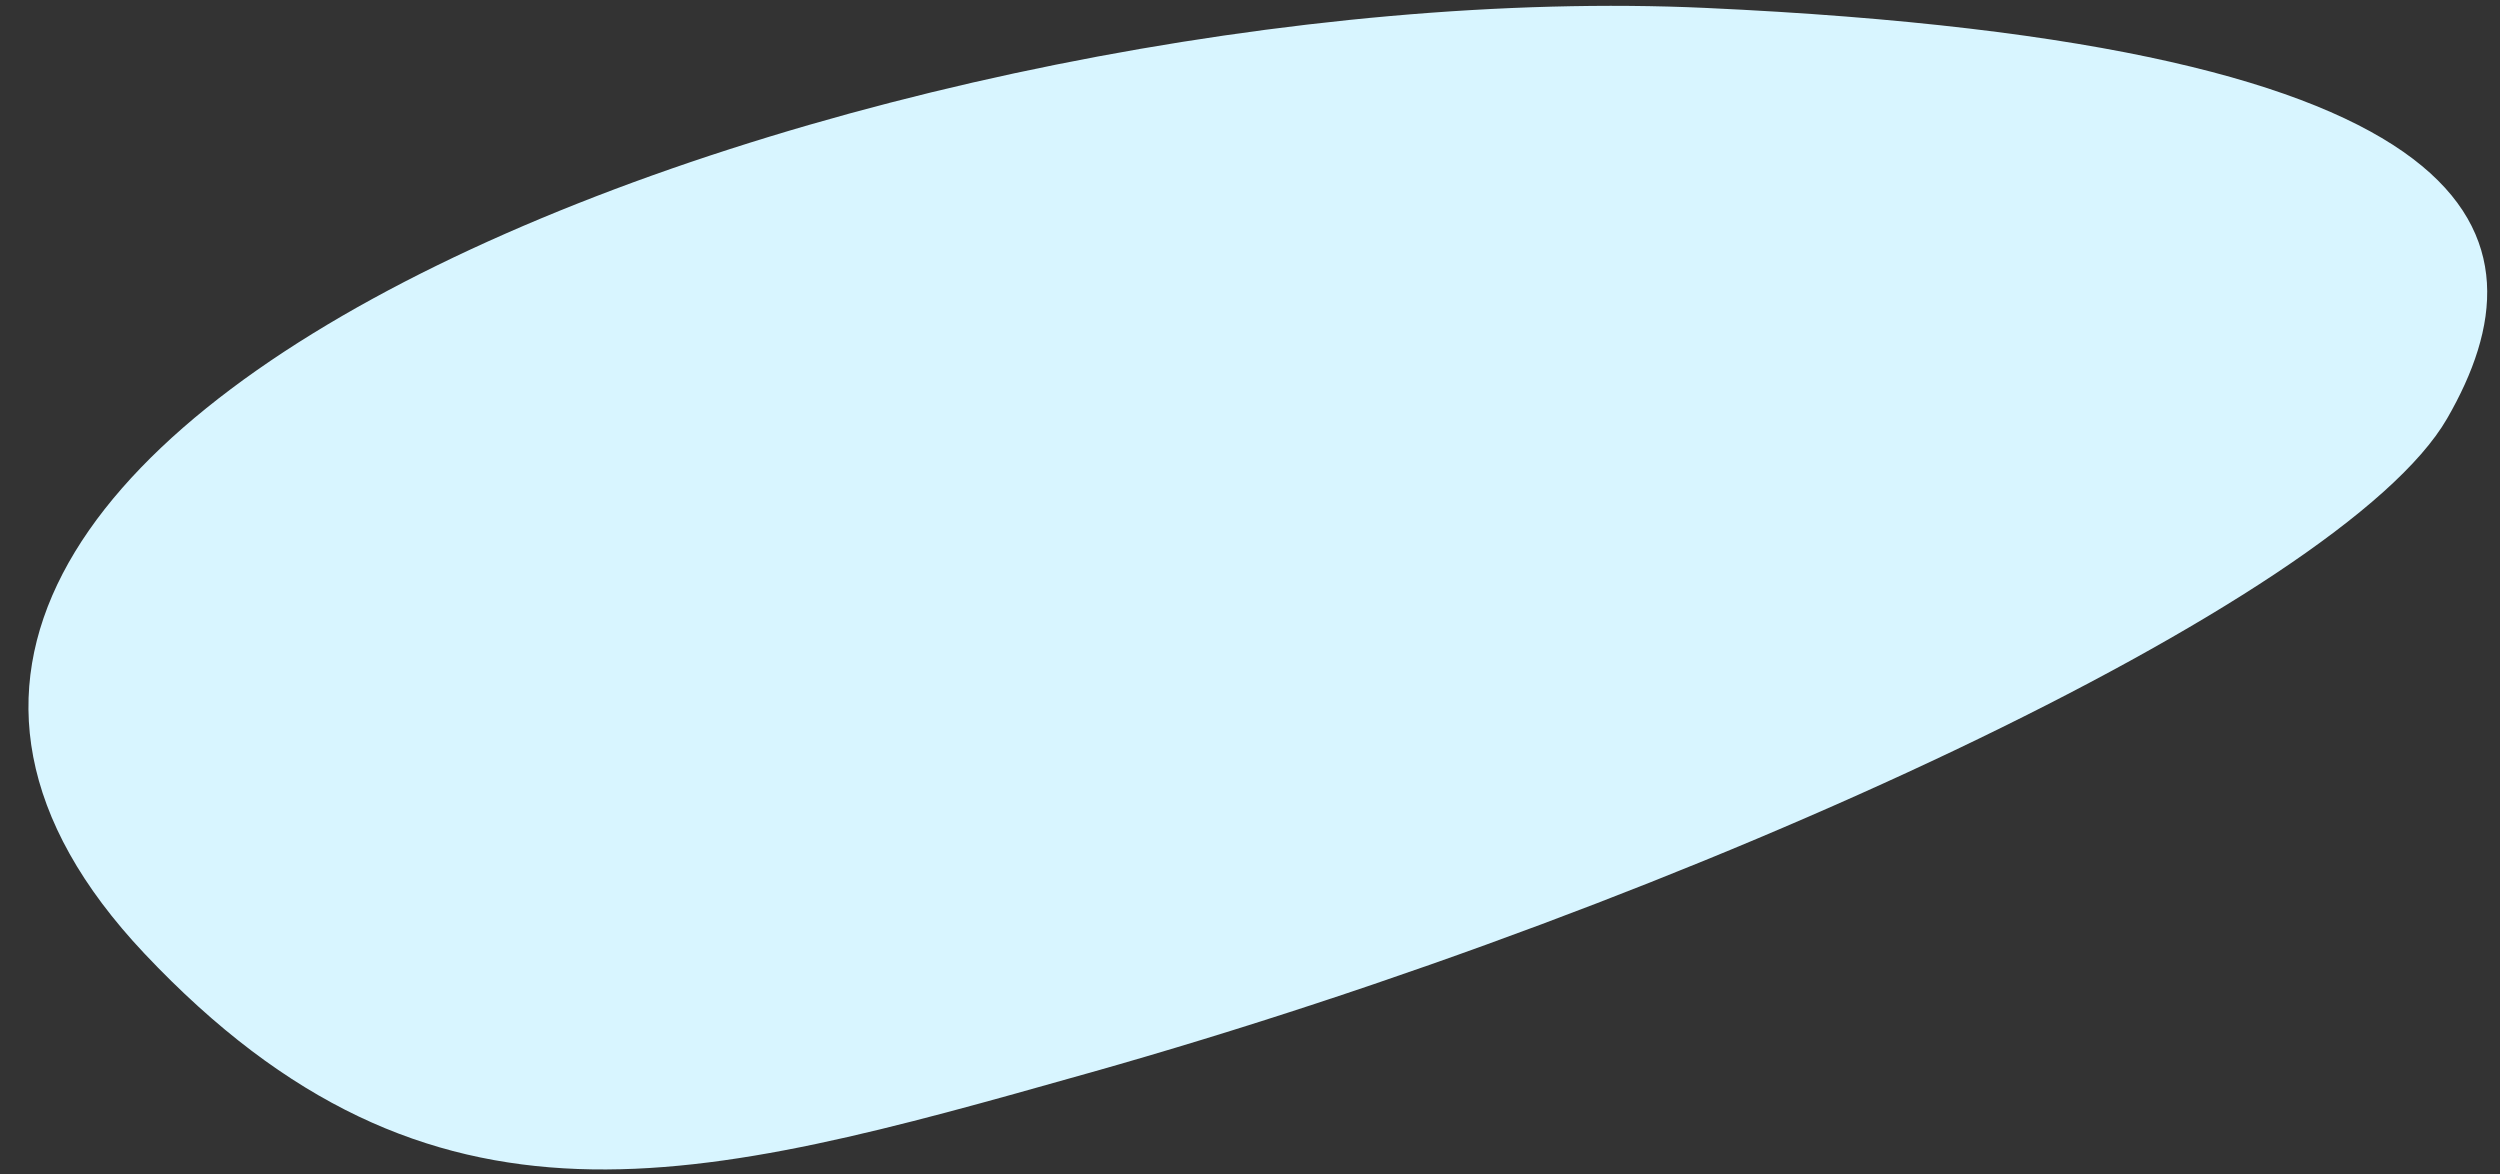 <?xml version="1.0" encoding="UTF-8"?> <svg xmlns="http://www.w3.org/2000/svg" width="66" height="31" viewBox="0 0 66 31" fill="none"><rect x="0" y="0" width="66" height="31" fill="#333333" stroke="none"/><path d="M28.677 28.346L28.771 28.32C44.691 23.826 61.828 15.854 64.602 11.052C67.376 6.251 65.941 1.167 45.025 0.209C24.11 -0.749 -9.595 10.96 3.815 25.176C11.405 33.221 18.438 31.236 28.677 28.346Z" fill="#D8F5FF"></path></svg> 